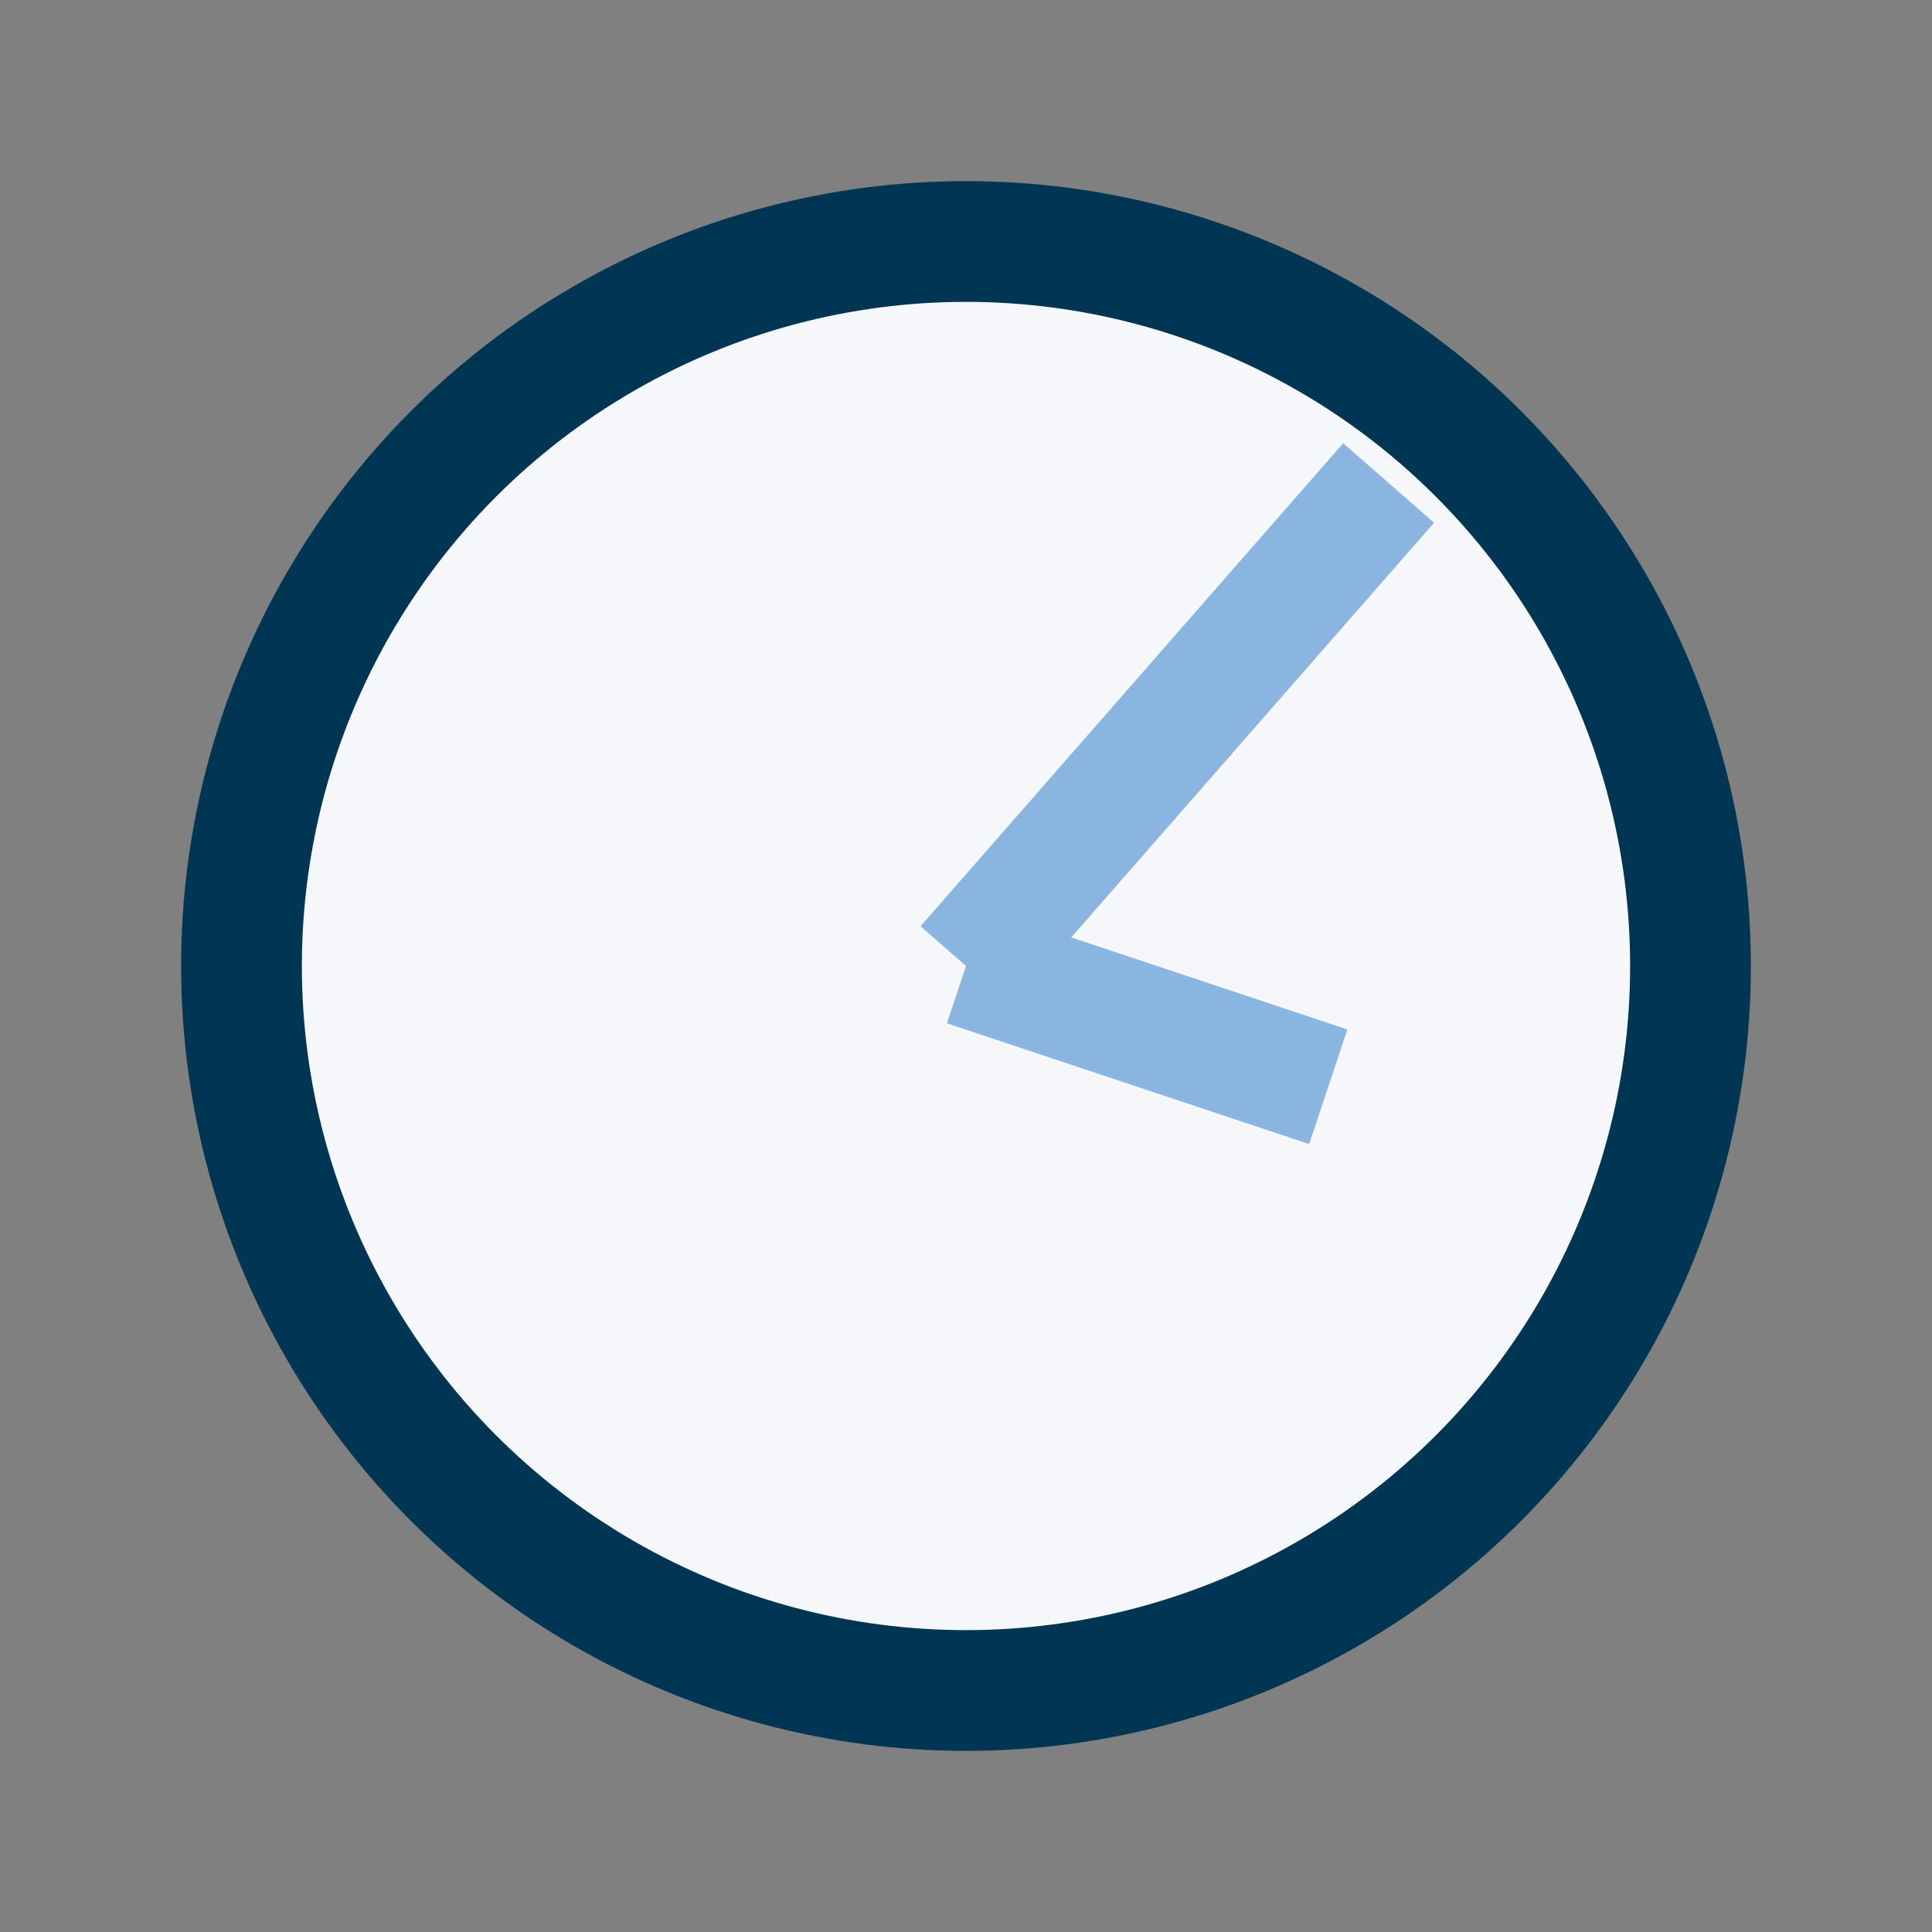 <?xml version="1.0" encoding="UTF-8"?>
<svg xmlns="http://www.w3.org/2000/svg" width="32" height="32" viewBox="0 0 32 32"><rect x="0" y="0" width="32" height="32" fill="#808080" stroke="none"/><circle cx="16" cy="16" r="12" fill="#F5F7FA" stroke="#003654" stroke-width="2"/><path d="M16 16l7-8" stroke="#8AB5E1" stroke-width="2" fill="none"/><path d="M16 16l6 2" stroke="#8AB5E1" stroke-width="2"/></svg>
